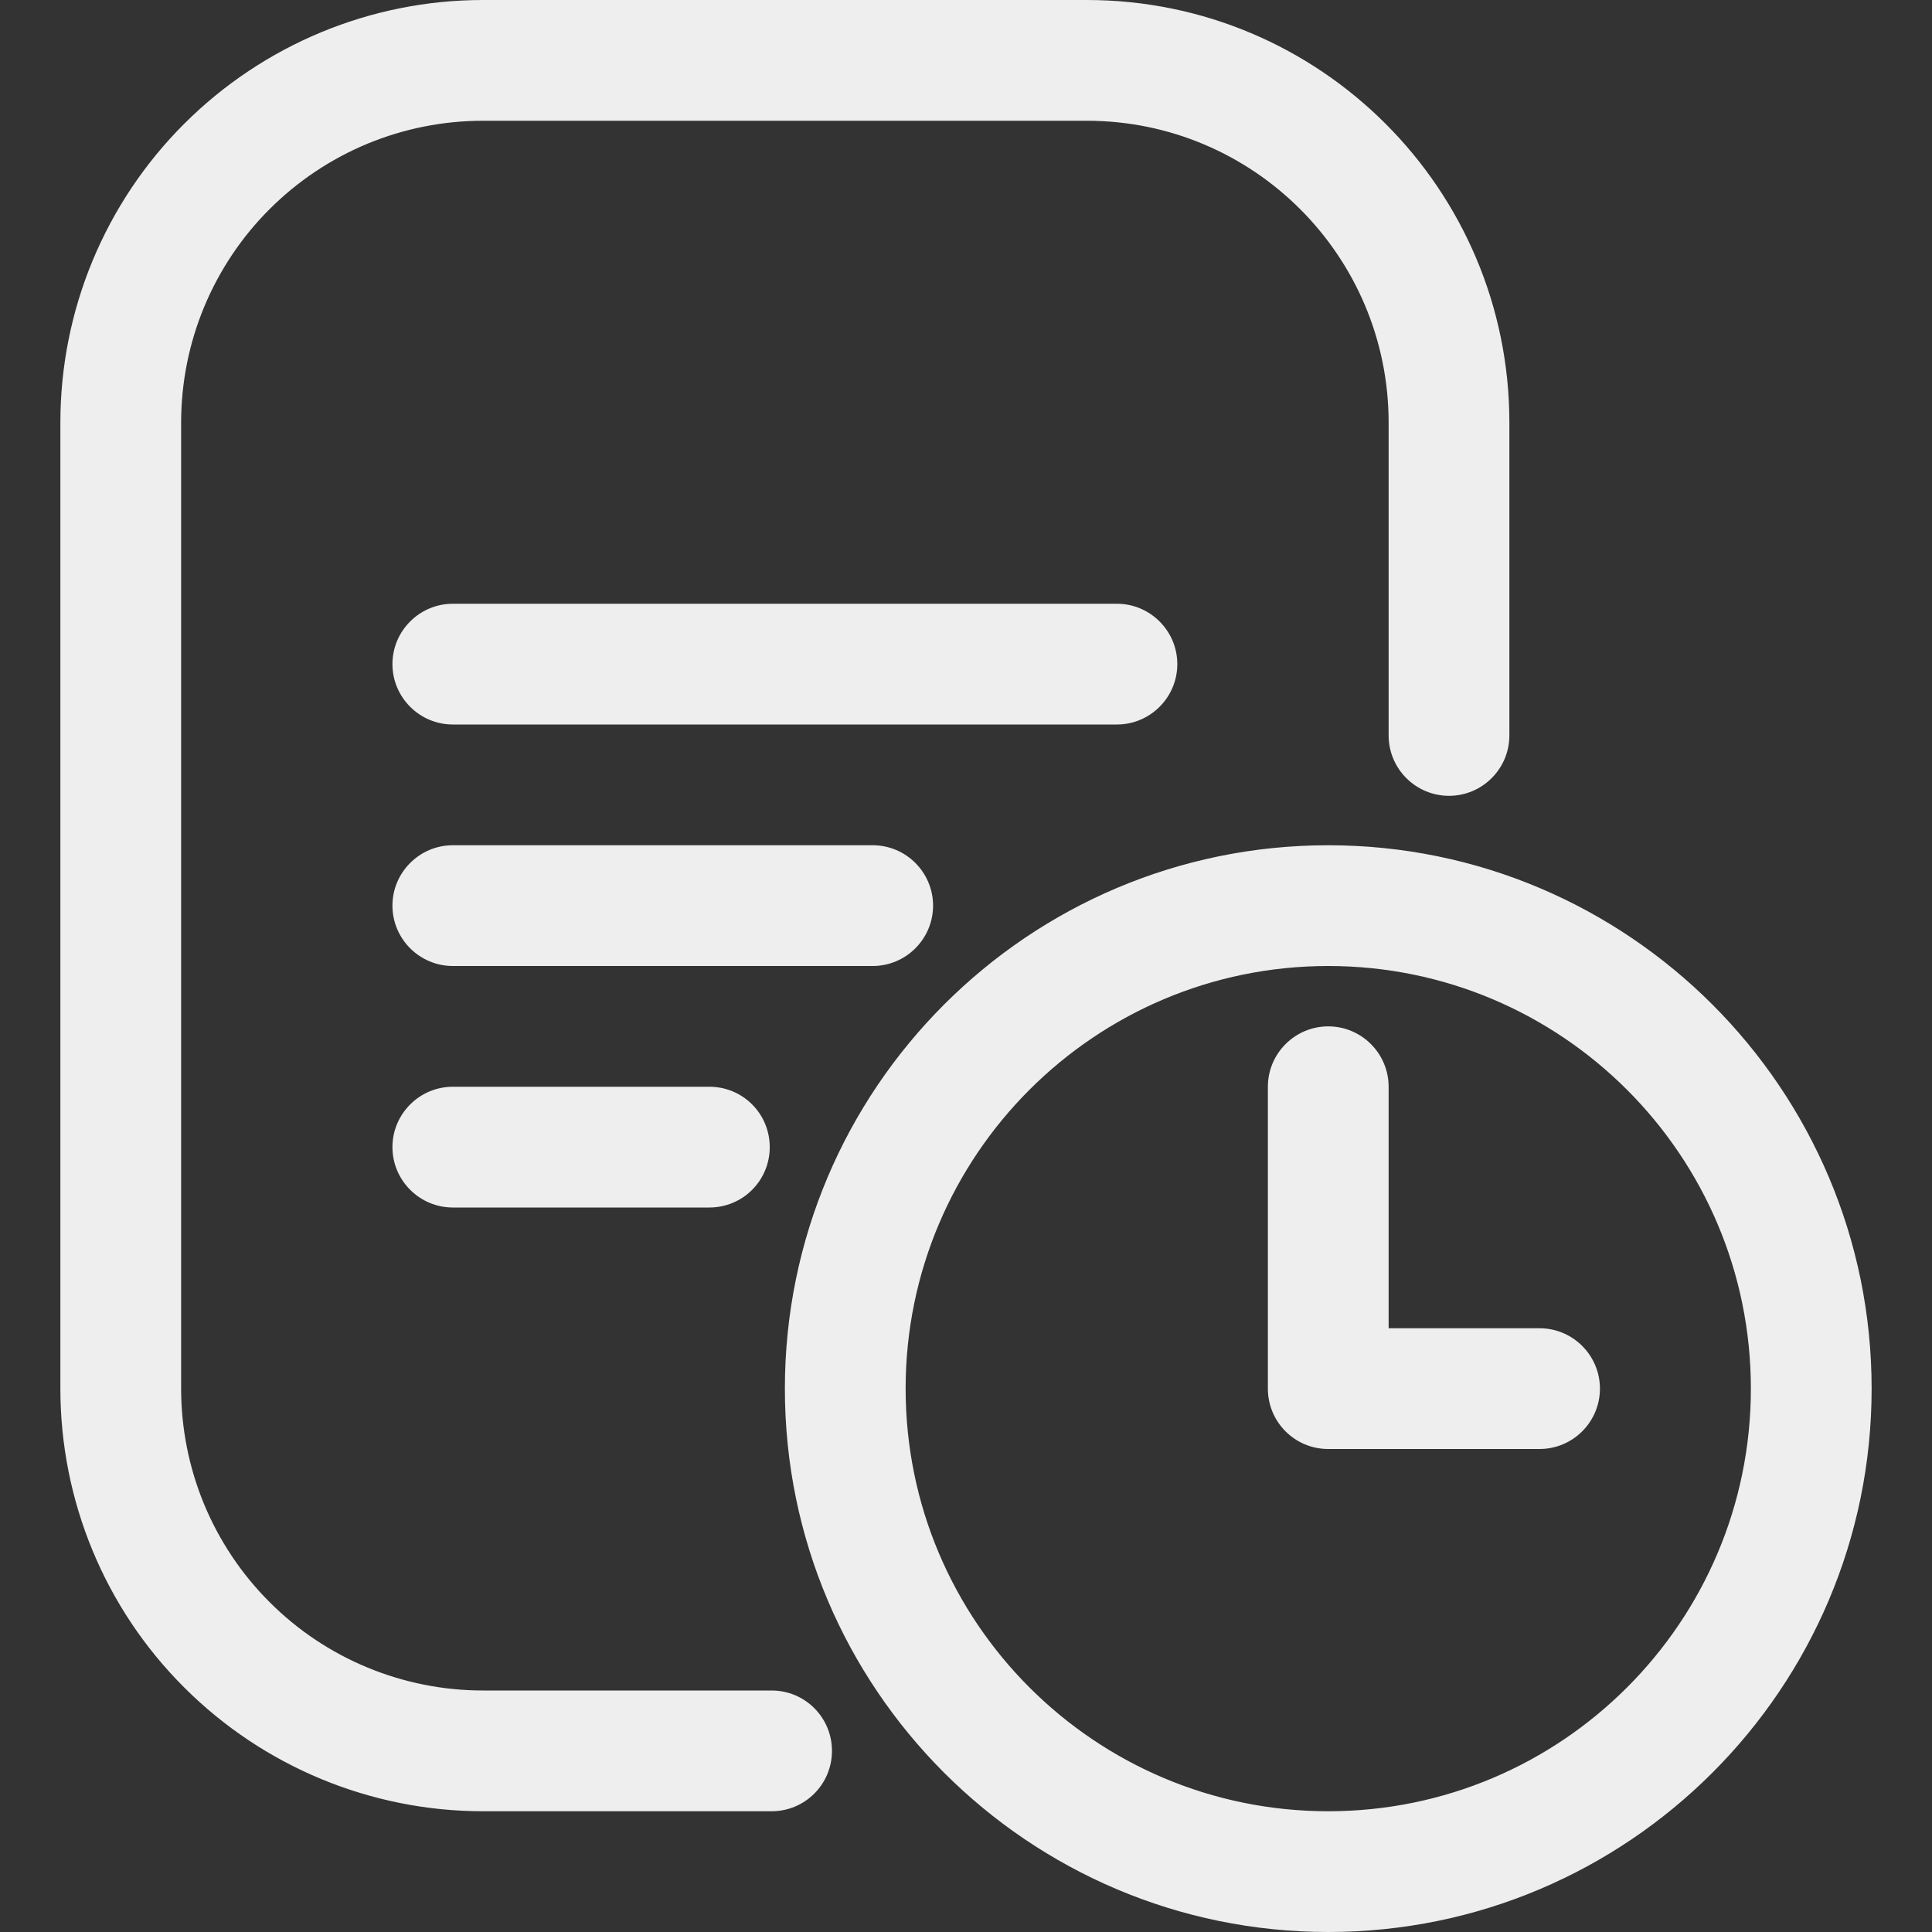 <svg width="24" height="24" viewBox="0 0 24 24" fill="none" xmlns="http://www.w3.org/2000/svg">
<rect x="0" y="0" width="24" height="24" fill="#333333" stroke="none"/>
<g clip-path="url(#clip0_1479_3042)">
<path fill-rule="evenodd" clip-rule="evenodd" d="M16.5 10.5C12.776 10.5 9.75 13.525 9.75 17.25C9.75 20.975 12.776 24 16.5 24C20.224 24 23.25 20.975 23.25 17.25C23.25 13.525 20.224 10.5 16.5 10.5ZM16.5 12C19.399 12 21.75 14.352 21.75 17.25C21.75 20.148 19.399 22.5 16.5 22.5C13.601 22.5 11.25 20.148 11.25 17.25C11.25 14.352 13.601 12 16.5 12ZM18.75 9.136V5.25C18.75 2.35 16.399 0 13.5 0H6C4.609 0 3.274 0.553 2.288 1.538C1.8 2.025 1.413 2.604 1.149 3.241C0.885 3.878 0.75 4.561 0.75 5.25V17.25C0.75 18.642 1.301 19.978 2.288 20.962C3.272 21.946 4.608 22.5 6 22.5H9.585C10.001 22.5 10.335 22.164 10.335 21.75C10.335 21.336 10.001 21 9.585 21H6C5.006 21 4.05 20.605 3.349 19.902C3 19.554 2.724 19.14 2.535 18.685C2.347 18.23 2.25 17.742 2.25 17.25V5.25C2.25 4.757 2.347 4.27 2.535 3.815C2.724 3.36 3 2.946 3.349 2.598C3.697 2.25 4.11 1.974 4.565 1.785C5.02 1.597 5.508 1.5 6 1.5H13.5C15.57 1.5 17.25 3.179 17.25 5.25V9.136C17.25 9.55 17.587 9.886 18 9.886C18.413 9.886 18.75 9.55 18.75 9.136ZM19.125 16.5H17.25V13.5C17.25 13.086 16.913 12.75 16.5 12.75C16.087 12.75 15.75 13.086 15.75 13.5V17.25C15.75 17.664 16.084 18 16.5 18H19.125C19.538 18 19.875 17.664 19.875 17.25C19.875 16.836 19.538 16.5 19.125 16.5ZM5.625 15H8.812C9.229 15 9.562 14.664 9.562 14.25C9.562 13.836 9.229 13.5 8.812 13.5H5.625C5.213 13.5 4.875 13.836 4.875 14.25C4.875 14.664 5.213 15 5.625 15ZM5.625 12H10.841C11.254 12 11.591 11.664 11.591 11.25C11.591 10.836 11.254 10.5 10.841 10.5H5.625C5.213 10.5 4.875 10.836 4.875 11.25C4.875 11.664 5.213 12 5.625 12ZM5.625 9H13.875C14.287 9 14.625 8.664 14.625 8.25C14.625 7.836 14.287 7.5 13.875 7.5H5.625C5.213 7.5 4.875 7.836 4.875 8.25C4.875 8.664 5.213 9 5.625 9Z" fill="#EEEEEF"/>
</g>
<defs>
<clipPath id="clip0_1479_3042">
<rect width="24" height="24" fill="white"/>
</clipPath>
</defs>
</svg>
